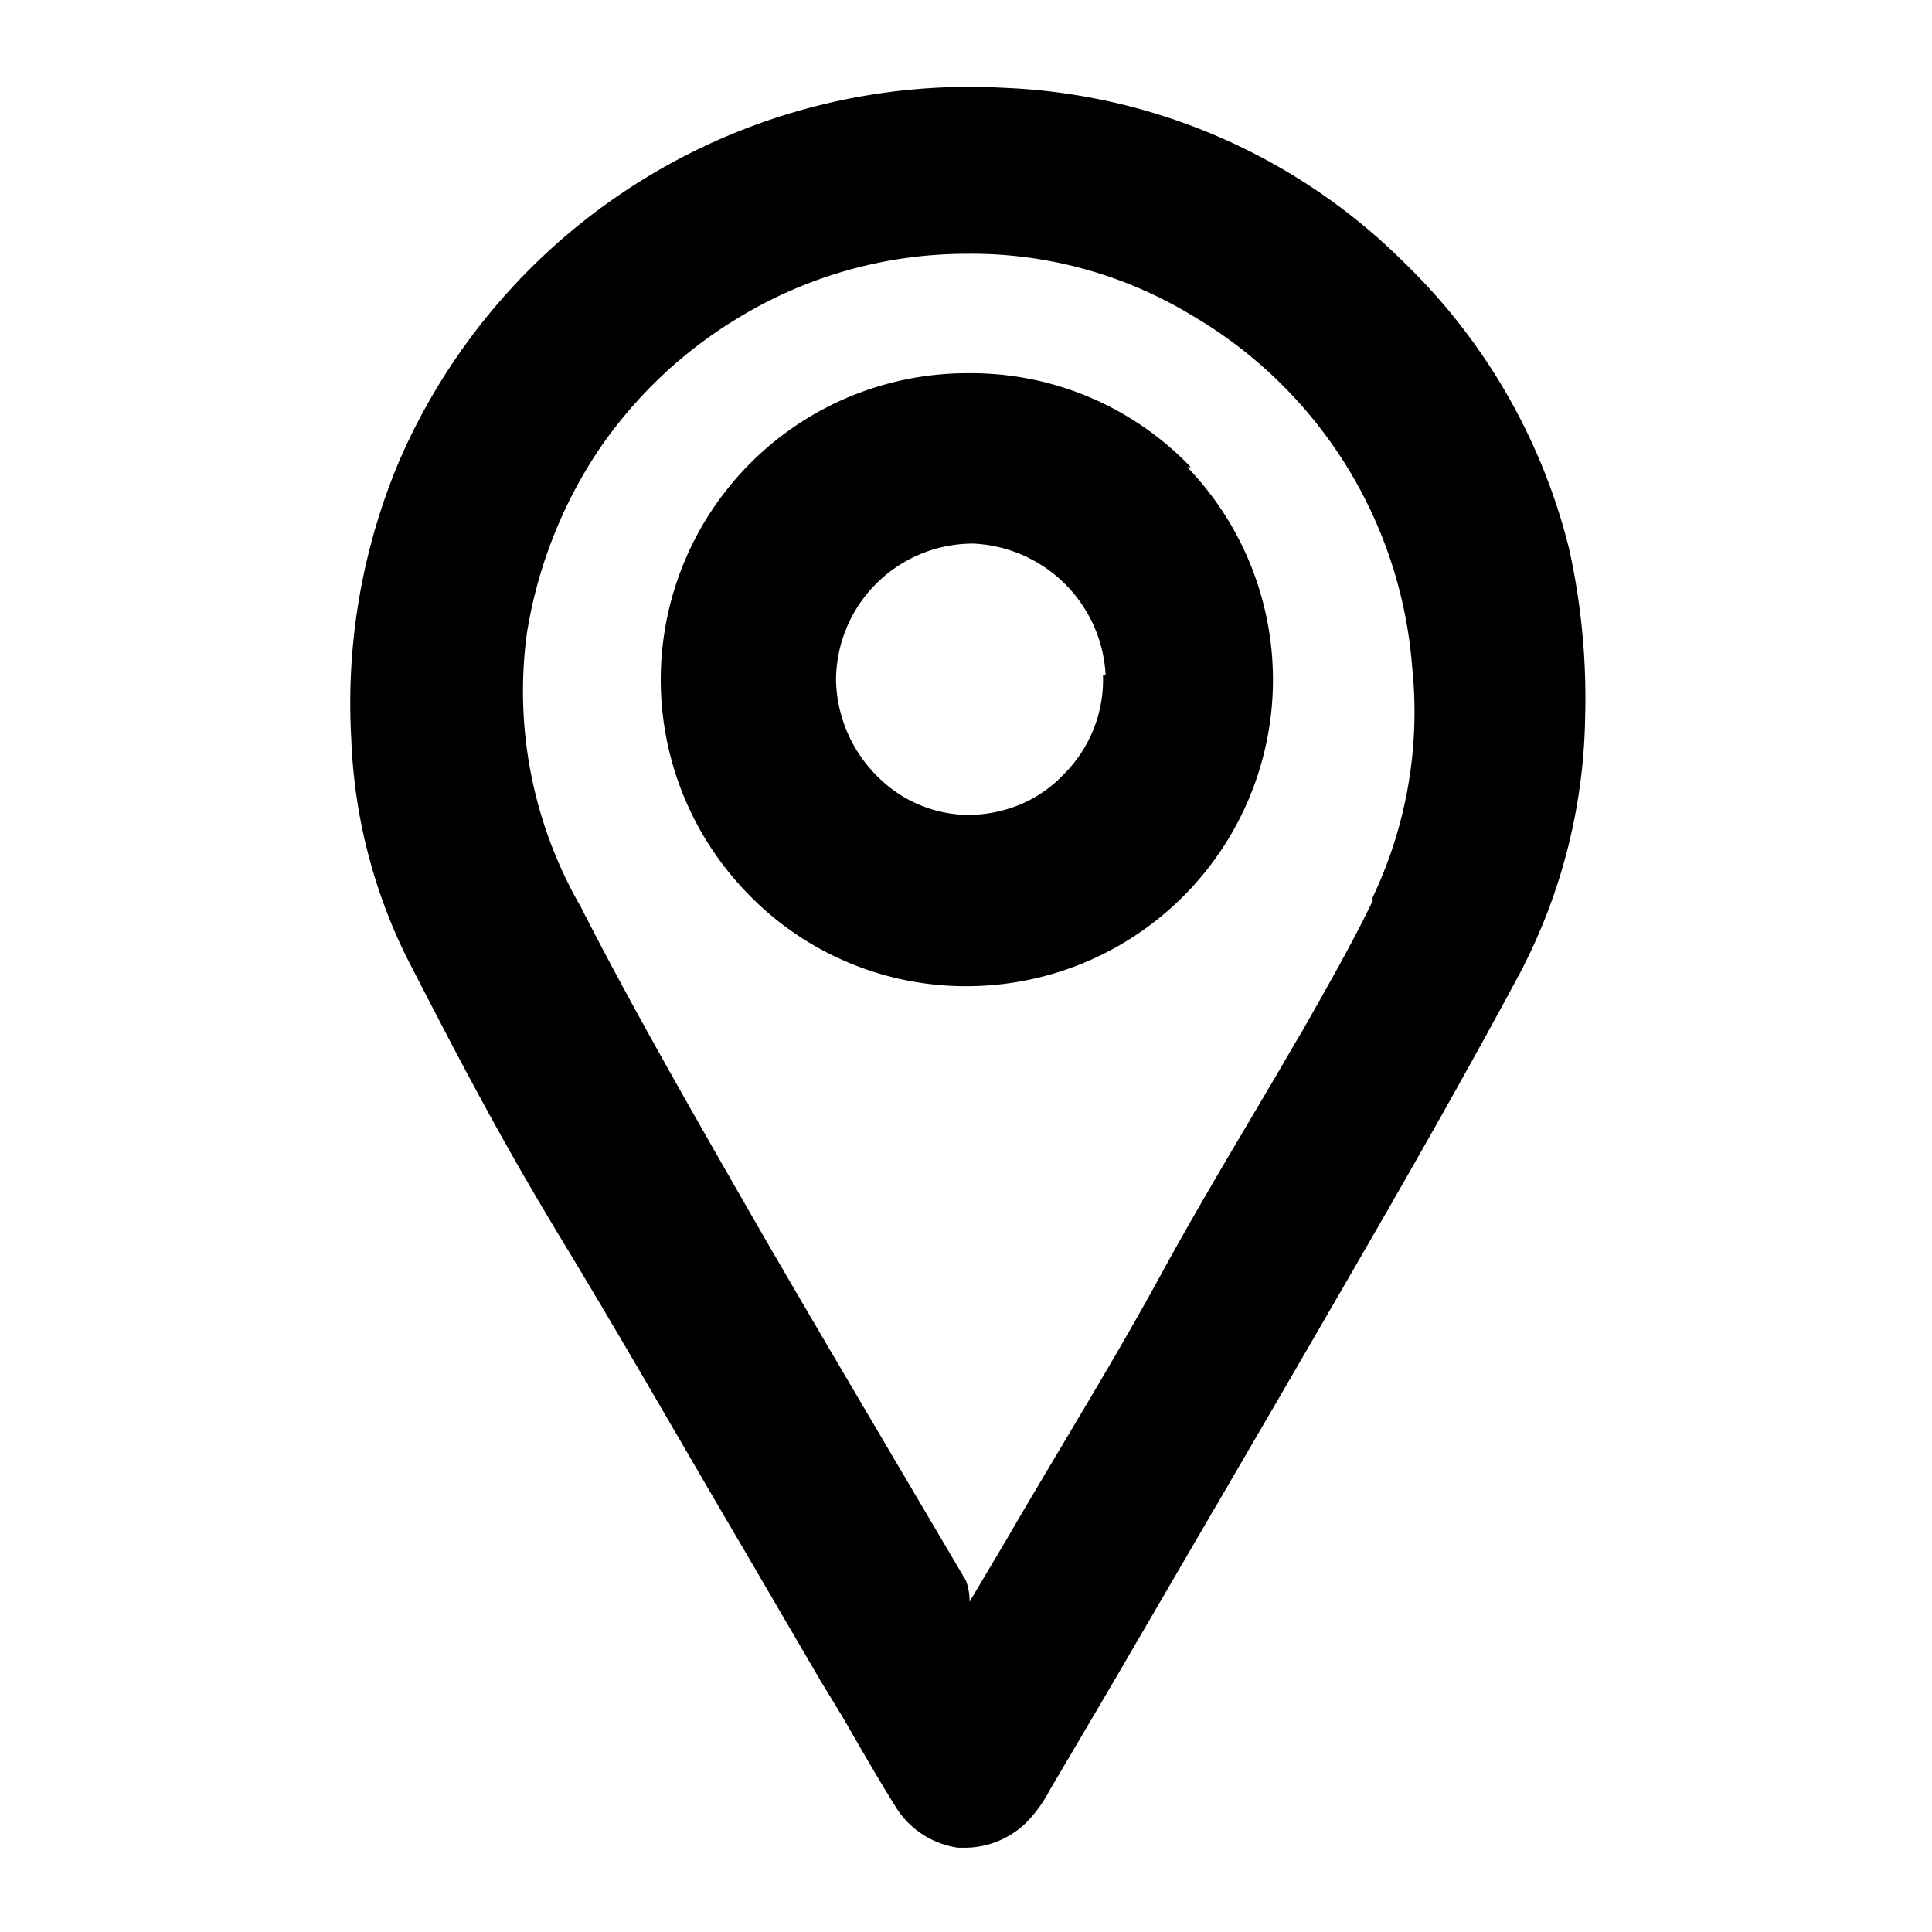 <svg id="Layer_1" data-name="Layer 1" xmlns="http://www.w3.org/2000/svg" viewBox="0 0 22 22"><path d="M17.87,6.26A6.81,6.81,0,0,0,16,3a6.85,6.85,0,0,0-4.57-2A7.08,7.08,0,0,0,4.55,5.24,7.1,7.1,0,0,0,4,8.41a6.12,6.12,0,0,0,.64,2.51c.49.95,1,1.95,1.74,3.17s1.41,2.4,2.1,3.57l.87,1.49.25.41c.19.33.39.68.59,1a1,1,0,0,0,.72.48H11a1,1,0,0,0,.68-.28,1.52,1.52,0,0,0,.27-.37l.66-1.12,2-3.43c.81-1.4,1.75-3,2.65-4.67a6.48,6.48,0,0,0,.79-3v0A7.85,7.85,0,0,0,17.87,6.26Zm-2.24,4c-.24.5-.53,1-.8,1.48l-.09.15c-.46.8-1,1.67-1.54,2.66s-1.17,2-1.75,3l-.41.69A.64.64,0,0,0,11,18l-.69-1.17c-.56-.95-1.14-1.93-1.7-2.9-.81-1.41-1.46-2.55-2-3.61A4.91,4.91,0,0,1,6,7.21a5.25,5.25,0,0,1,.8-2.06A5.11,5.11,0,0,1,8.39,3.63,5,5,0,0,1,11,2.89h0a4.84,4.84,0,0,1,2.57.7,5.09,5.09,0,0,1,2.51,4A4.92,4.92,0,0,1,15.63,10.22Z"/><path d="M13.56,5.32A3.46,3.46,0,0,0,11.1,4.25H11a3.49,3.49,0,0,0-2.51,5.9A3.45,3.45,0,0,0,11,11.23h0a3.49,3.49,0,0,0,2.52-5.91Zm-1,2.37a1.52,1.52,0,0,1-.44,1.12,1.46,1.46,0,0,1-.5.35,1.58,1.58,0,0,1-.61.12A1.48,1.48,0,0,1,10,8.85a1.59,1.59,0,0,1-.48-1.1,1.56,1.56,0,0,1,1.56-1.56h0A1.58,1.58,0,0,1,12.59,7.69Z"/></svg>